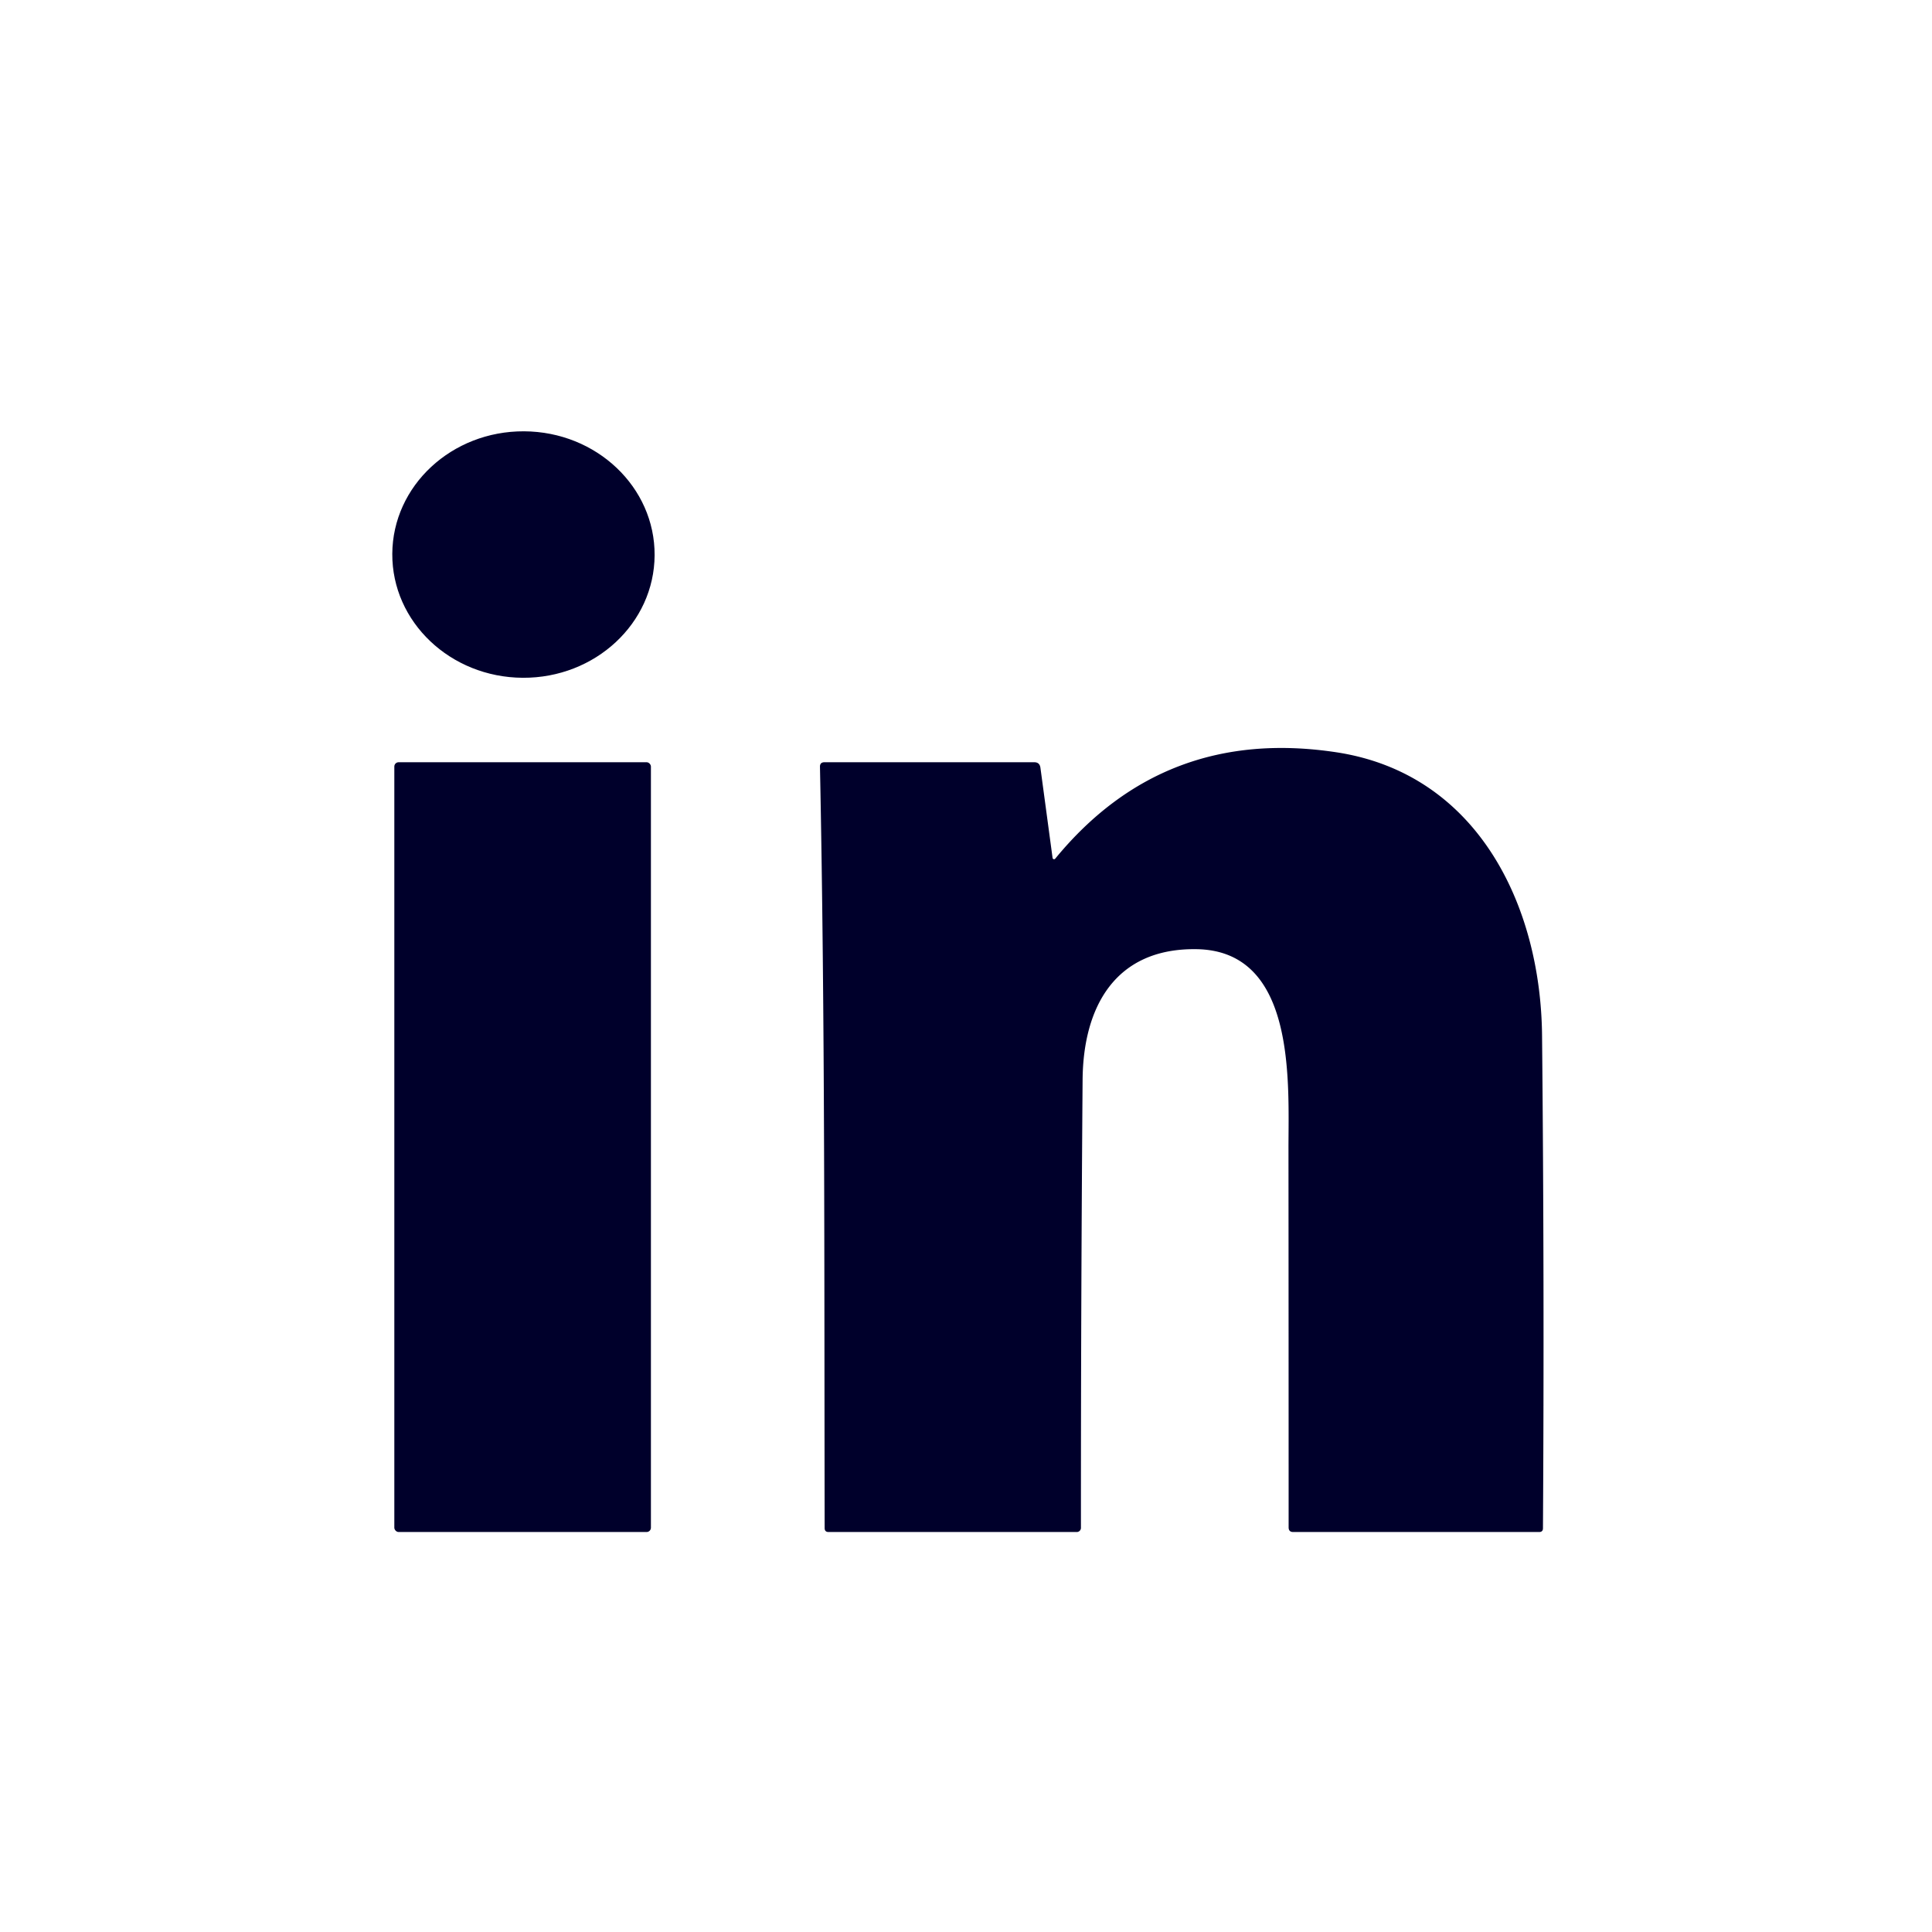 <?xml version="1.0" encoding="UTF-8" standalone="no"?>
<!DOCTYPE svg PUBLIC "-//W3C//DTD SVG 1.1//EN" "http://www.w3.org/Graphics/SVG/1.1/DTD/svg11.dtd">
<svg xmlns="http://www.w3.org/2000/svg" version="1.1" viewBox="0 0 256 256">
<ellipse fill="#00002b" cx="0.00" cy="0.00" transform="translate(69.36,73.48) rotate(0.3)" rx="17.38" ry="16.33"/>
<path fill="#00002b" d="
  M 139.47 113.67
  A 0.20 0.20 0.0 0 0 139.83 113.77
  Q 154.24 96.22 177.07 99.68
  C 195.77 102.52 204.16 119.95 204.33 137.20
  Q 204.65 169.84 204.45 202.50
  Q 204.45 203.00 203.95 203.00
  L 171.36 203.00
  Q 170.75 203.00 170.75 202.39
  Q 170.75 177.28 170.73 152.34
  C 170.72 143.52 171.83 125.93 158.50 125.77
  C 147.73 125.63 143.53 133.47 143.45 143.07
  Q 143.22 172.79 143.23 202.45
  A 0.55 0.55 0.0 0 1 142.68 203.00
  L 109.79 203.00
  Q 109.27 203.00 109.27 202.48
  C 109.21 168.81 109.33 135.24 108.65 101.60
  Q 108.64 101.00 109.25 101.00
  L 137.04 101.00
  Q 137.76 101.00 137.86 101.72
  L 139.47 113.67
  Z"
/>
<rect fill="#00002b" x="52.25" y="101.00" width="34.00" height="102.00" rx="0.57"/>
</svg>
